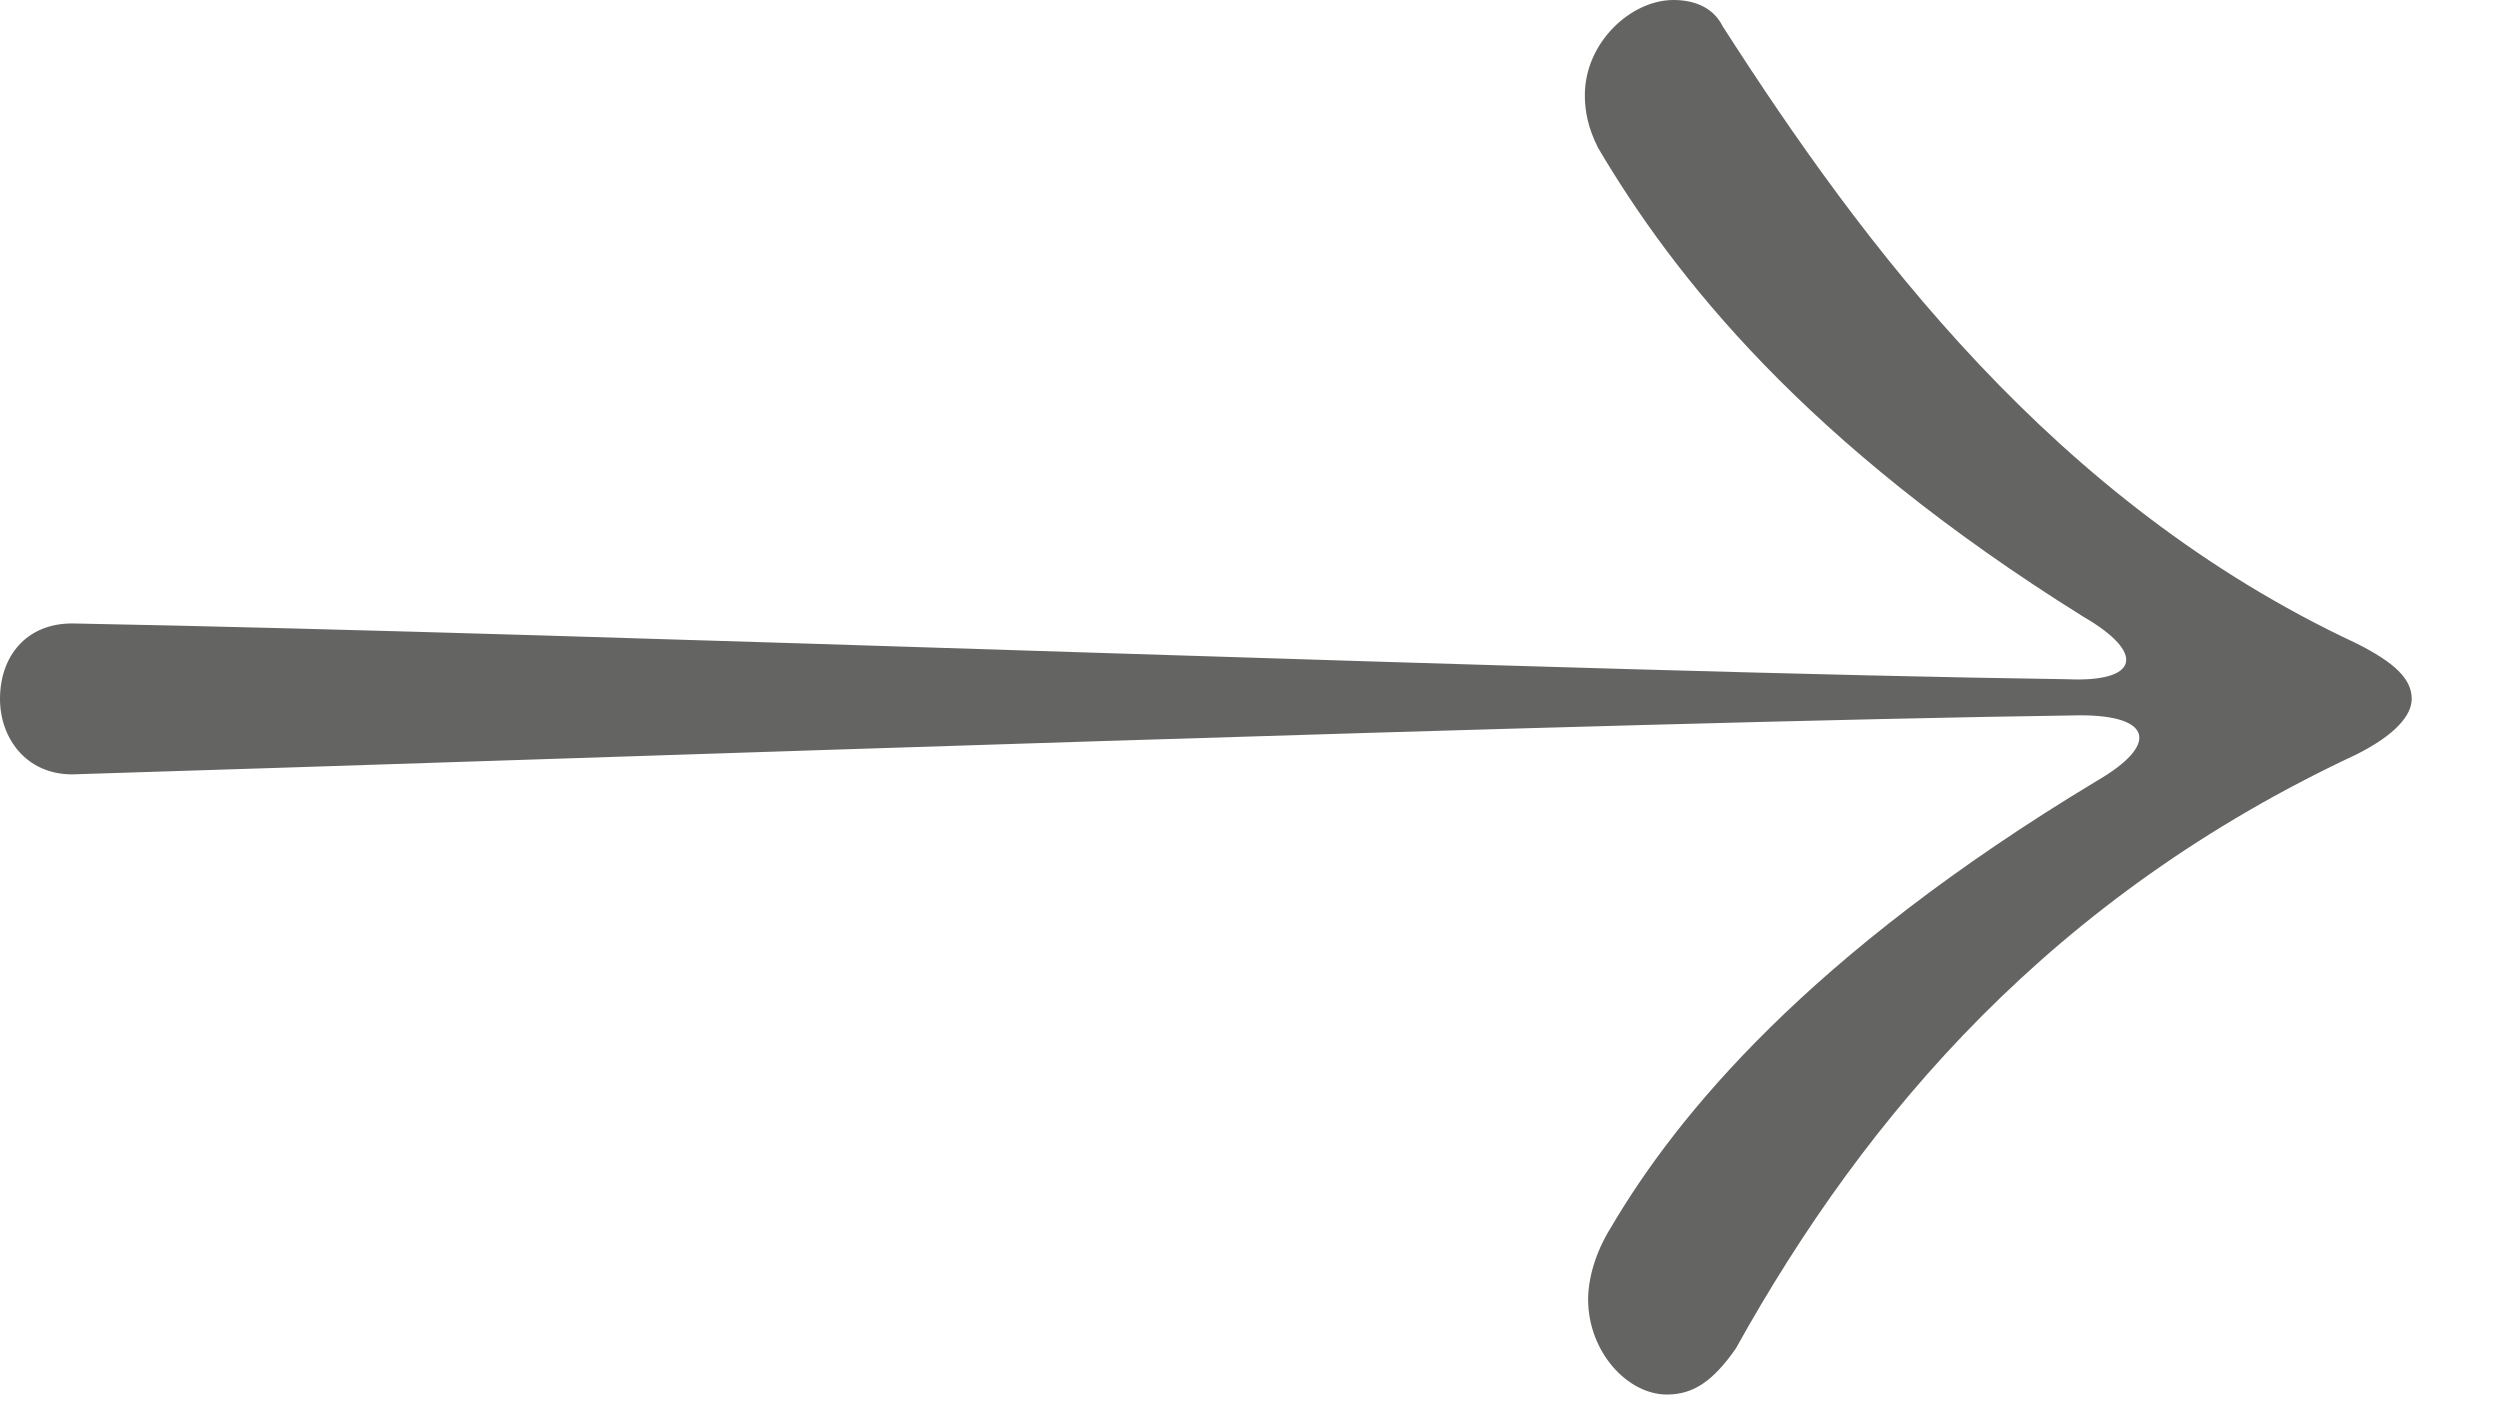 <?xml version="1.0" encoding="utf-8"?>
<svg xmlns="http://www.w3.org/2000/svg" fill="none" height="100%" overflow="visible" preserveAspectRatio="none" style="display: block;" viewBox="0 0 16 9" width="100%">
<path d="M0.462 4.956C0.168 4.956 0 4.725 0 4.473C0 4.2 0.168 3.99 0.462 3.99C3.843 4.053 10.185 4.305 13.23 4.347C13.692 4.368 13.734 4.179 13.335 3.948C11.55 2.835 10.71 1.764 10.227 0.945C10.164 0.819 10.143 0.714 10.143 0.609C10.143 0.273 10.437 0 10.71 0C10.836 0 10.962 0.042 11.025 0.168C11.928 1.575 13.146 3.213 15.078 4.116C15.33 4.242 15.435 4.347 15.435 4.473C15.435 4.578 15.33 4.704 15.078 4.83C13.146 5.733 11.949 7.119 11.109 8.631C10.962 8.841 10.836 8.925 10.668 8.925C10.416 8.925 10.164 8.652 10.164 8.316C10.164 8.19 10.206 8.022 10.311 7.854C10.731 7.14 11.571 6.111 13.419 4.998C13.818 4.767 13.776 4.578 13.314 4.578C10.311 4.62 3.864 4.851 0.462 4.956Z" fill="#646463" id=""/>
</svg>